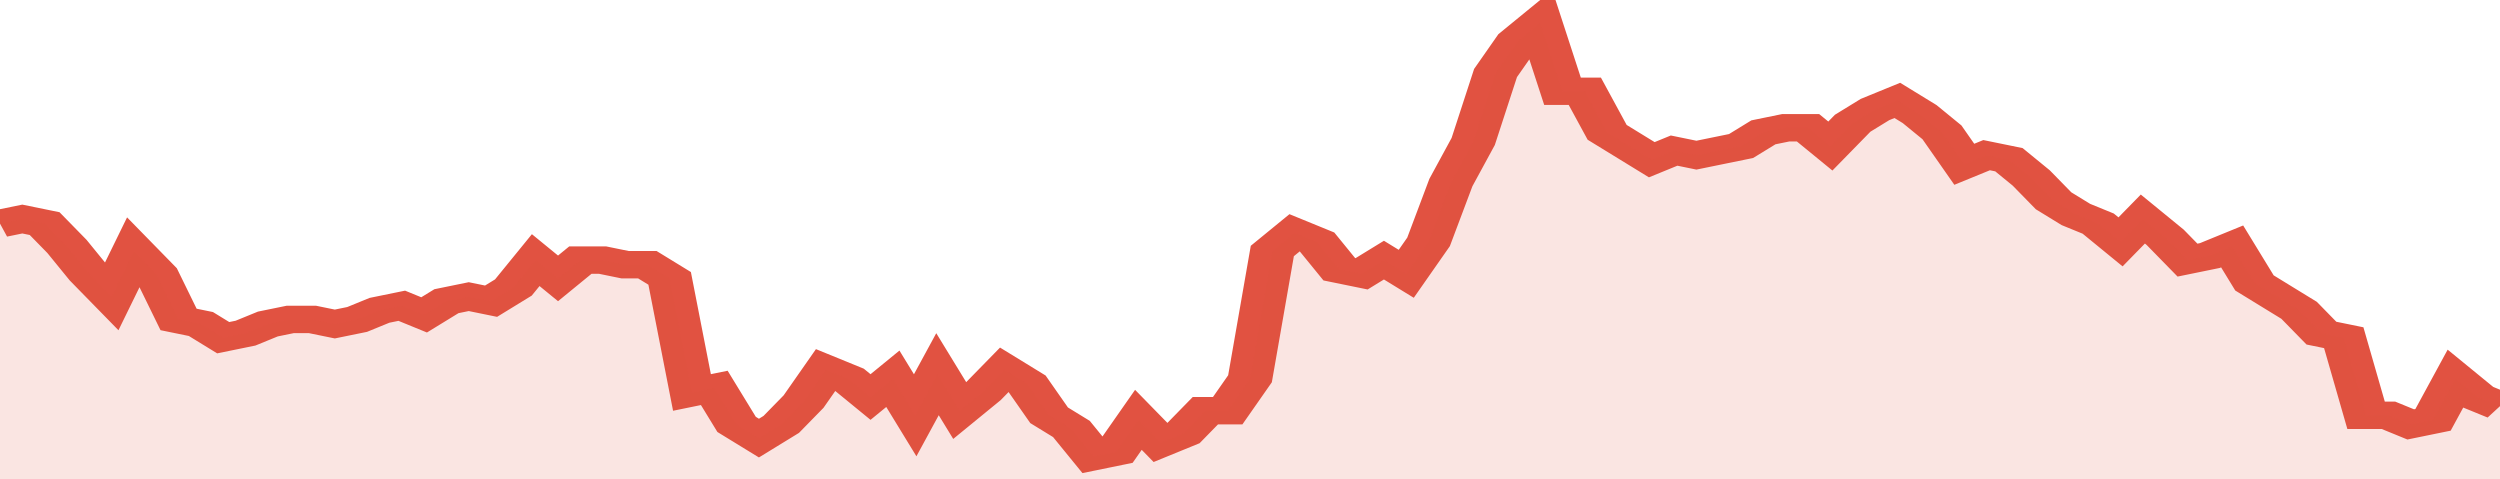 <svg xmlns="http://www.w3.org/2000/svg" viewBox="0 0 336 105" width="120" height="23" preserveAspectRatio="none">
				 <polyline fill="none" stroke="#E15241" stroke-width="6" points="0, 49 3, 48 6, 49 9, 54 12, 60 15, 65 18, 55 21, 60 24, 70 27, 71 30, 74 33, 73 36, 71 39, 70 42, 70 45, 71 48, 70 51, 68 54, 67 57, 69 60, 66 63, 65 66, 66 69, 63 72, 57 75, 61 78, 57 81, 57 84, 58 87, 58 90, 61 93, 86 96, 85 99, 93 102, 96 105, 93 108, 88 111, 81 114, 83 117, 87 120, 83 123, 91 126, 82 129, 90 132, 86 135, 81 138, 84 141, 91 144, 94 147, 100 150, 99 153, 92 156, 97 159, 95 162, 90 165, 90 168, 83 171, 55 174, 51 177, 53 180, 59 183, 60 186, 57 189, 60 192, 53 195, 40 198, 31 201, 16 204, 9 207, 5 210, 20 213, 20 216, 29 219, 32 222, 35 225, 33 228, 34 231, 33 234, 32 237, 29 240, 28 243, 28 246, 32 249, 27 252, 24 255, 22 258, 25 261, 29 264, 36 267, 34 270, 35 273, 39 276, 44 279, 47 282, 49 285, 53 288, 48 291, 52 294, 57 297, 56 300, 54 303, 62 306, 65 309, 68 312, 73 315, 74 318, 91 321, 91 324, 93 327, 92 330, 83 333, 87 336, 89 336, 89 "> </polyline>
				 <polygon fill="#E15241" opacity="0.15" points="0, 105 0, 49 3, 48 6, 49 9, 54 12, 60 15, 65 18, 55 21, 60 24, 70 27, 71 30, 74 33, 73 36, 71 39, 70 42, 70 45, 71 48, 70 51, 68 54, 67 57, 69 60, 66 63, 65 66, 66 69, 63 72, 57 75, 61 78, 57 81, 57 84, 58 87, 58 90, 61 93, 86 96, 85 99, 93 102, 96 105, 93 108, 88 111, 81 114, 83 117, 87 120, 83 123, 91 126, 82 129, 90 132, 86 135, 81 138, 84 141, 91 144, 94 147, 100 150, 99 153, 92 156, 97 159, 95 162, 90 165, 90 168, 83 171, 55 174, 51 177, 53 180, 59 183, 60 186, 57 189, 60 192, 53 195, 40 198, 31 201, 16 204, 9 207, 5 210, 20 213, 20 216, 29 219, 32 222, 35 225, 33 228, 34 231, 33 234, 32 237, 29 240, 28 243, 28 246, 32 249, 27 252, 24 255, 22 258, 25 261, 29 264, 36 267, 34 270, 35 273, 39 276, 44 279, 47 282, 49 285, 53 288, 48 291, 52 294, 57 297, 56 300, 54 303, 62 306, 65 309, 68 312, 73 315, 74 318, 91 321, 91 324, 93 327, 92 330, 83 333, 87 336, 89 336, 105 "></polygon>
			</svg>